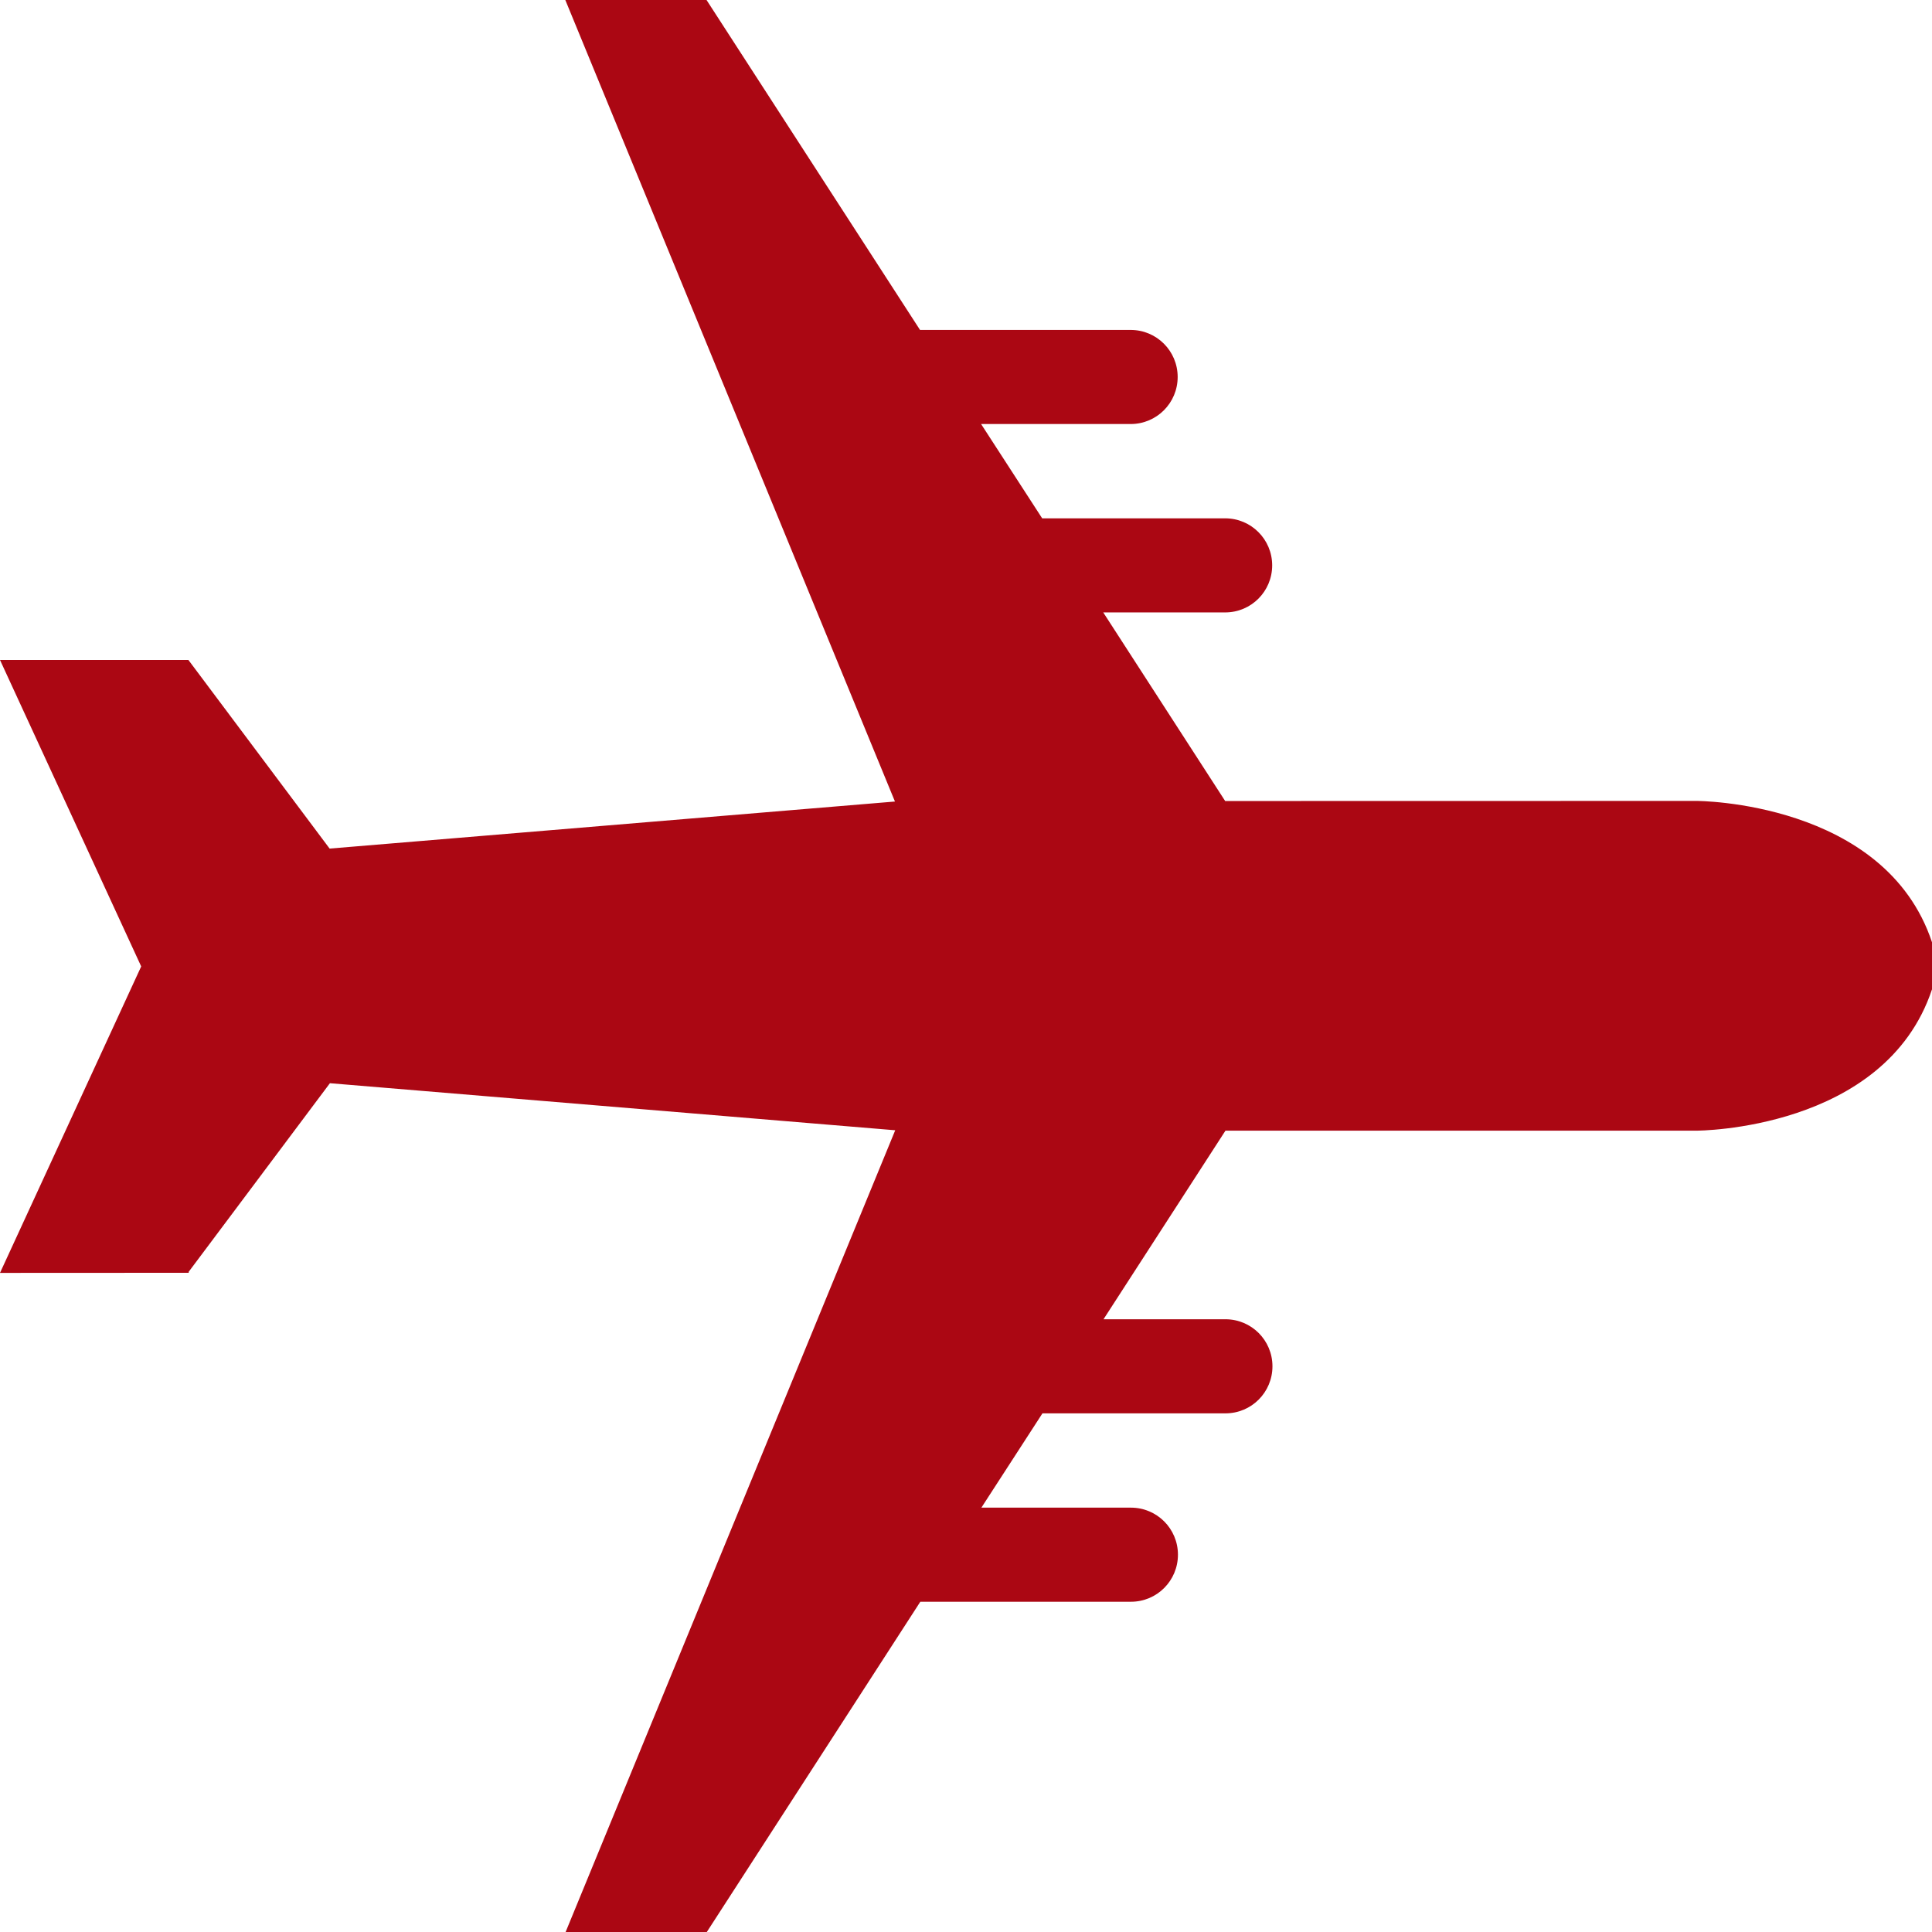 <?xml version="1.0" encoding="UTF-8"?> <svg xmlns="http://www.w3.org/2000/svg" width="84" height="84" viewBox="0 0 84 84" fill="none"><path d="M8.204 55.296L14.344 47.096L38.923 49.142L24.592 84H30.731L40.014 69.641H49.172C50.306 69.641 51.215 68.723 51.215 67.596C51.215 66.46 50.298 65.55 49.172 65.55H42.669L45.324 61.45H53.281C54.416 61.45 55.324 60.532 55.324 59.405C55.324 58.269 54.407 57.359 53.281 57.359H47.979L53.281 49.159H73.765C73.765 49.159 81.957 49.159 84 43.014V40.968C81.957 34.823 73.765 34.823 73.765 34.823L53.268 34.827L47.967 26.627H53.268C54.403 26.627 55.312 25.709 55.312 24.582C55.312 23.446 54.394 22.536 53.268 22.536H45.312L42.656 18.436H49.159C50.294 18.436 51.203 17.518 51.203 16.391C51.203 15.255 50.285 14.345 49.159 14.345H40.001L30.719 0H24.579L38.911 34.849L14.331 36.895L8.192 28.695H0L6.139 42.019L0 55.343L8.205 55.339L8.204 55.296Z" fill="#AB0713"></path></svg> 